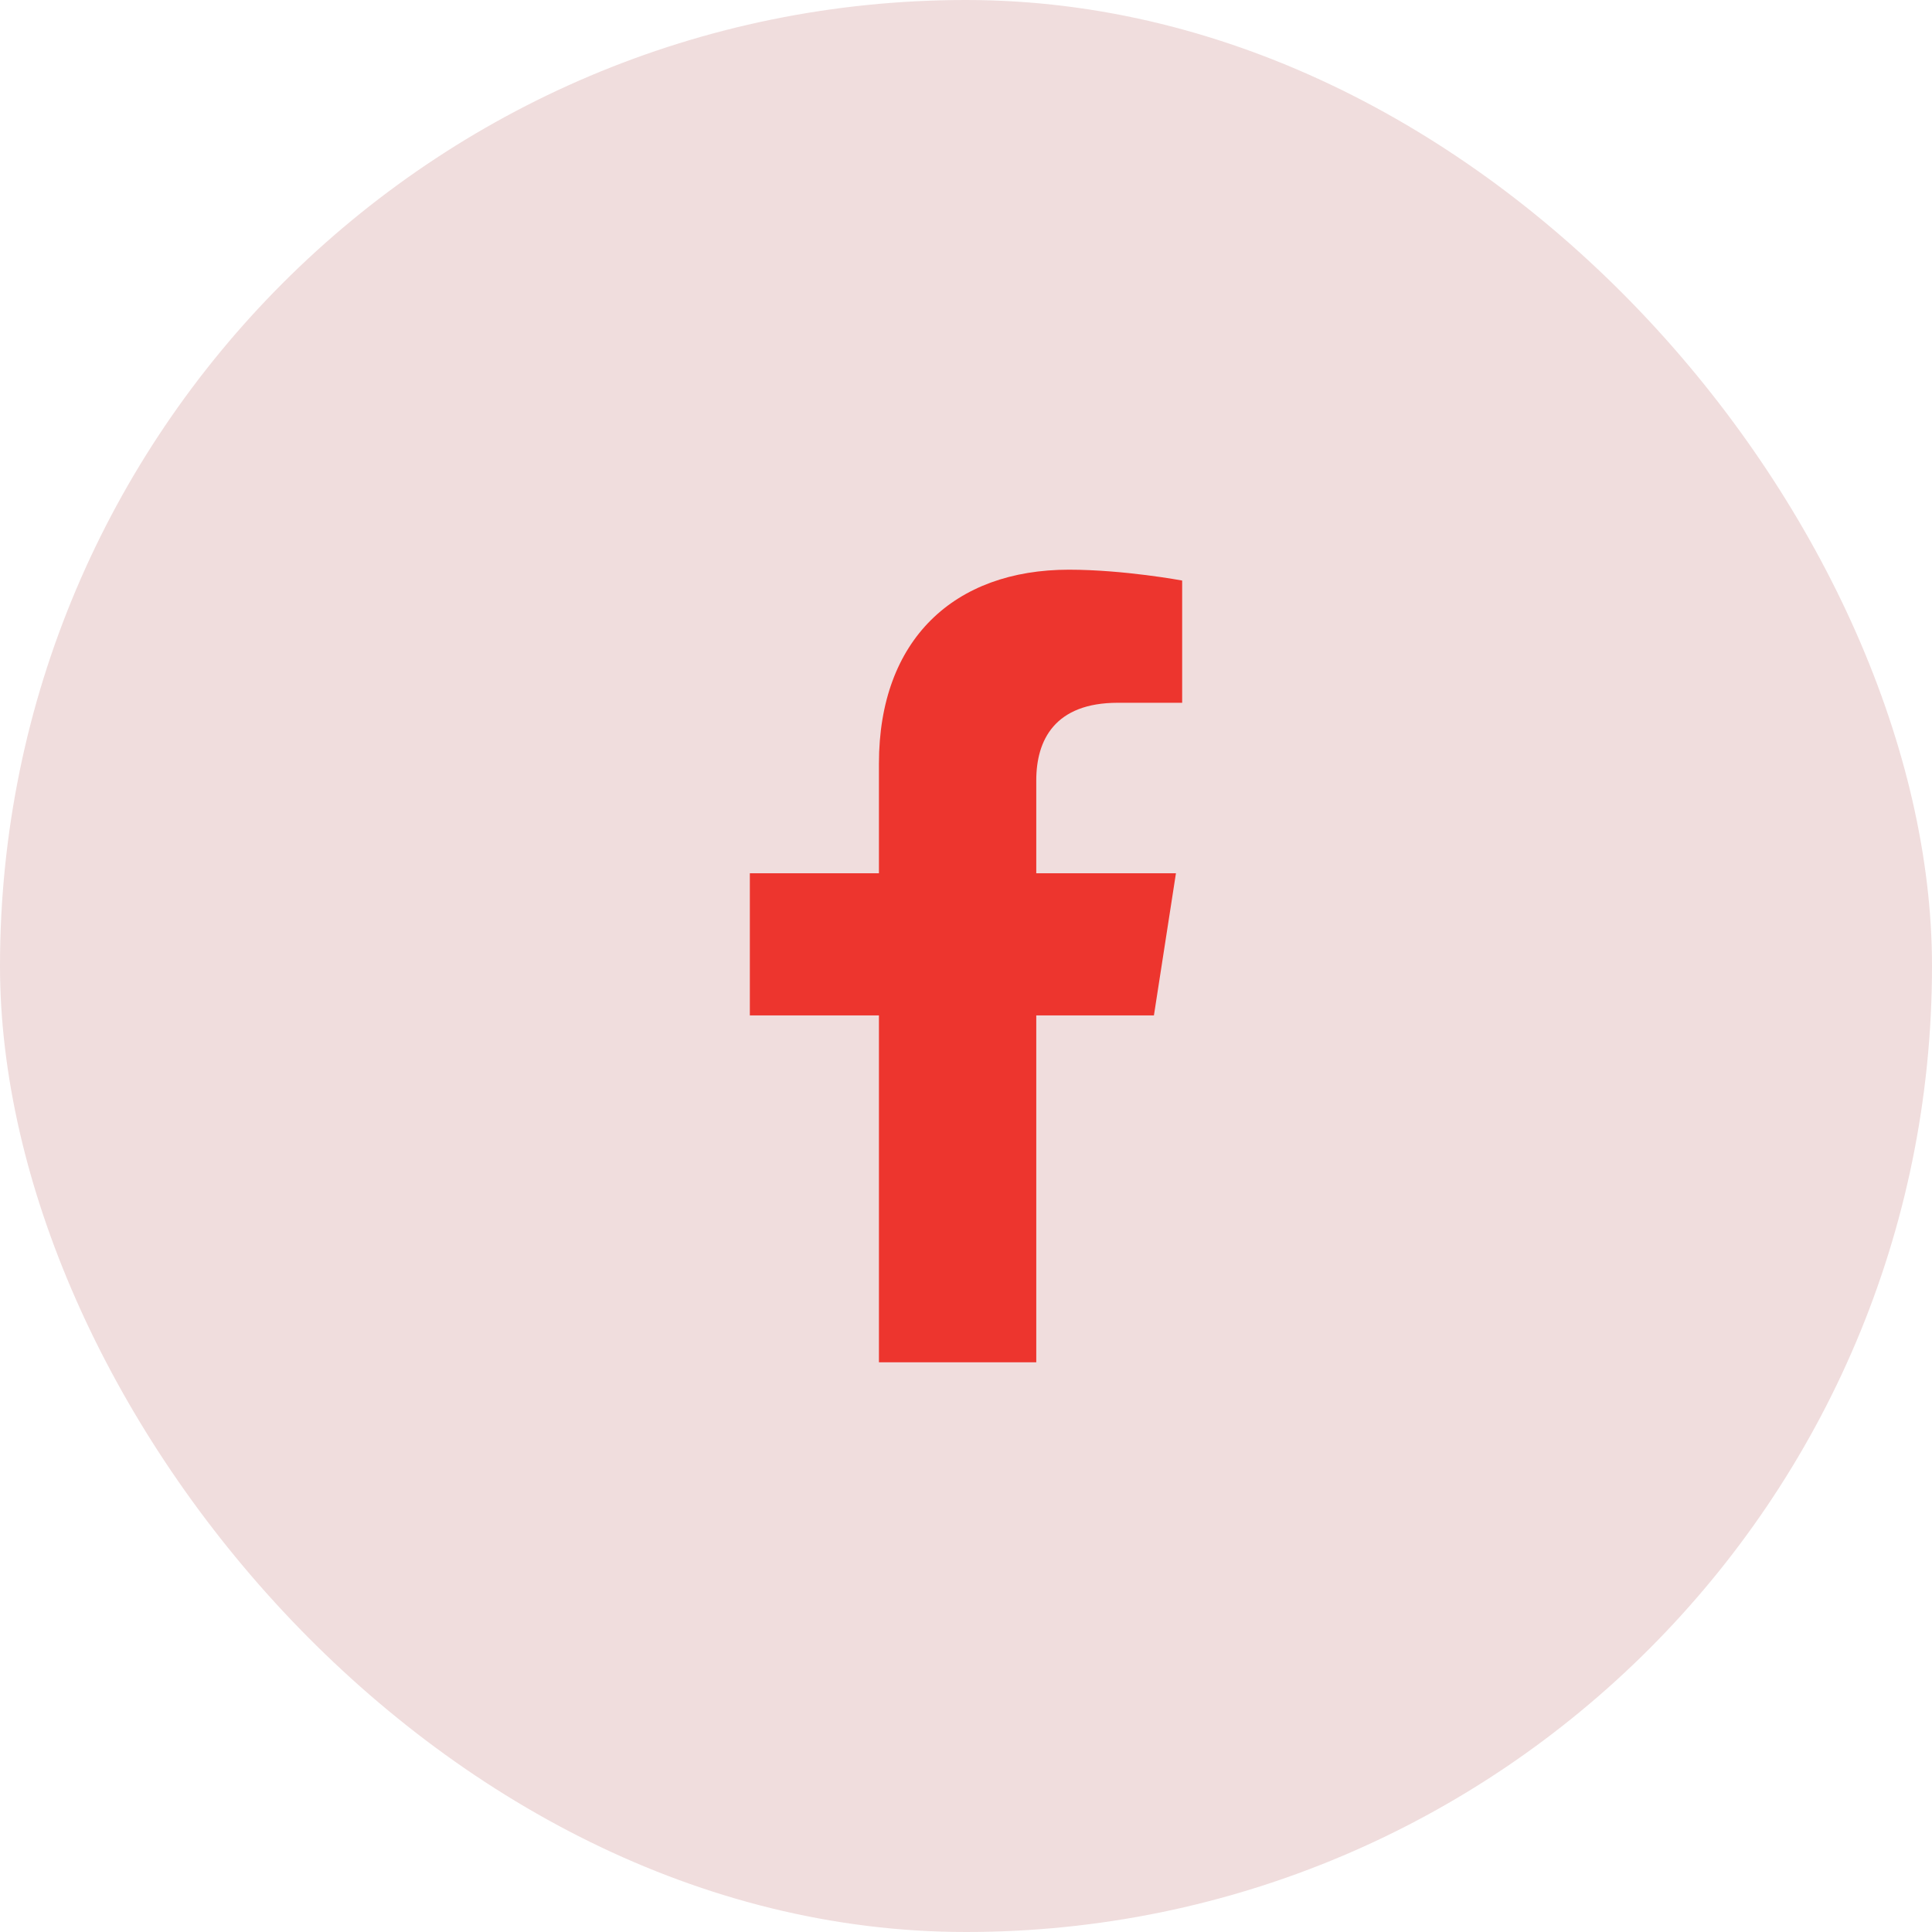 <svg width="78" height="78" viewBox="0 0 78 78" fill="none" xmlns="http://www.w3.org/2000/svg">
<rect width="78" height="78" rx="39" fill="#F0DDDD"/>
<path d="M46.587 40.995L47.476 35.255H41.837V31.506C41.837 29.878 42.584 28.373 45.13 28.373H47.727V23.438C47.727 23.438 45.379 23 43.155 23C38.529 23 35.485 25.817 35.485 30.825V35.255H30.273V40.995H35.485V55H41.837V40.995H46.587Z" fill="#ED352E"/>
</svg>
